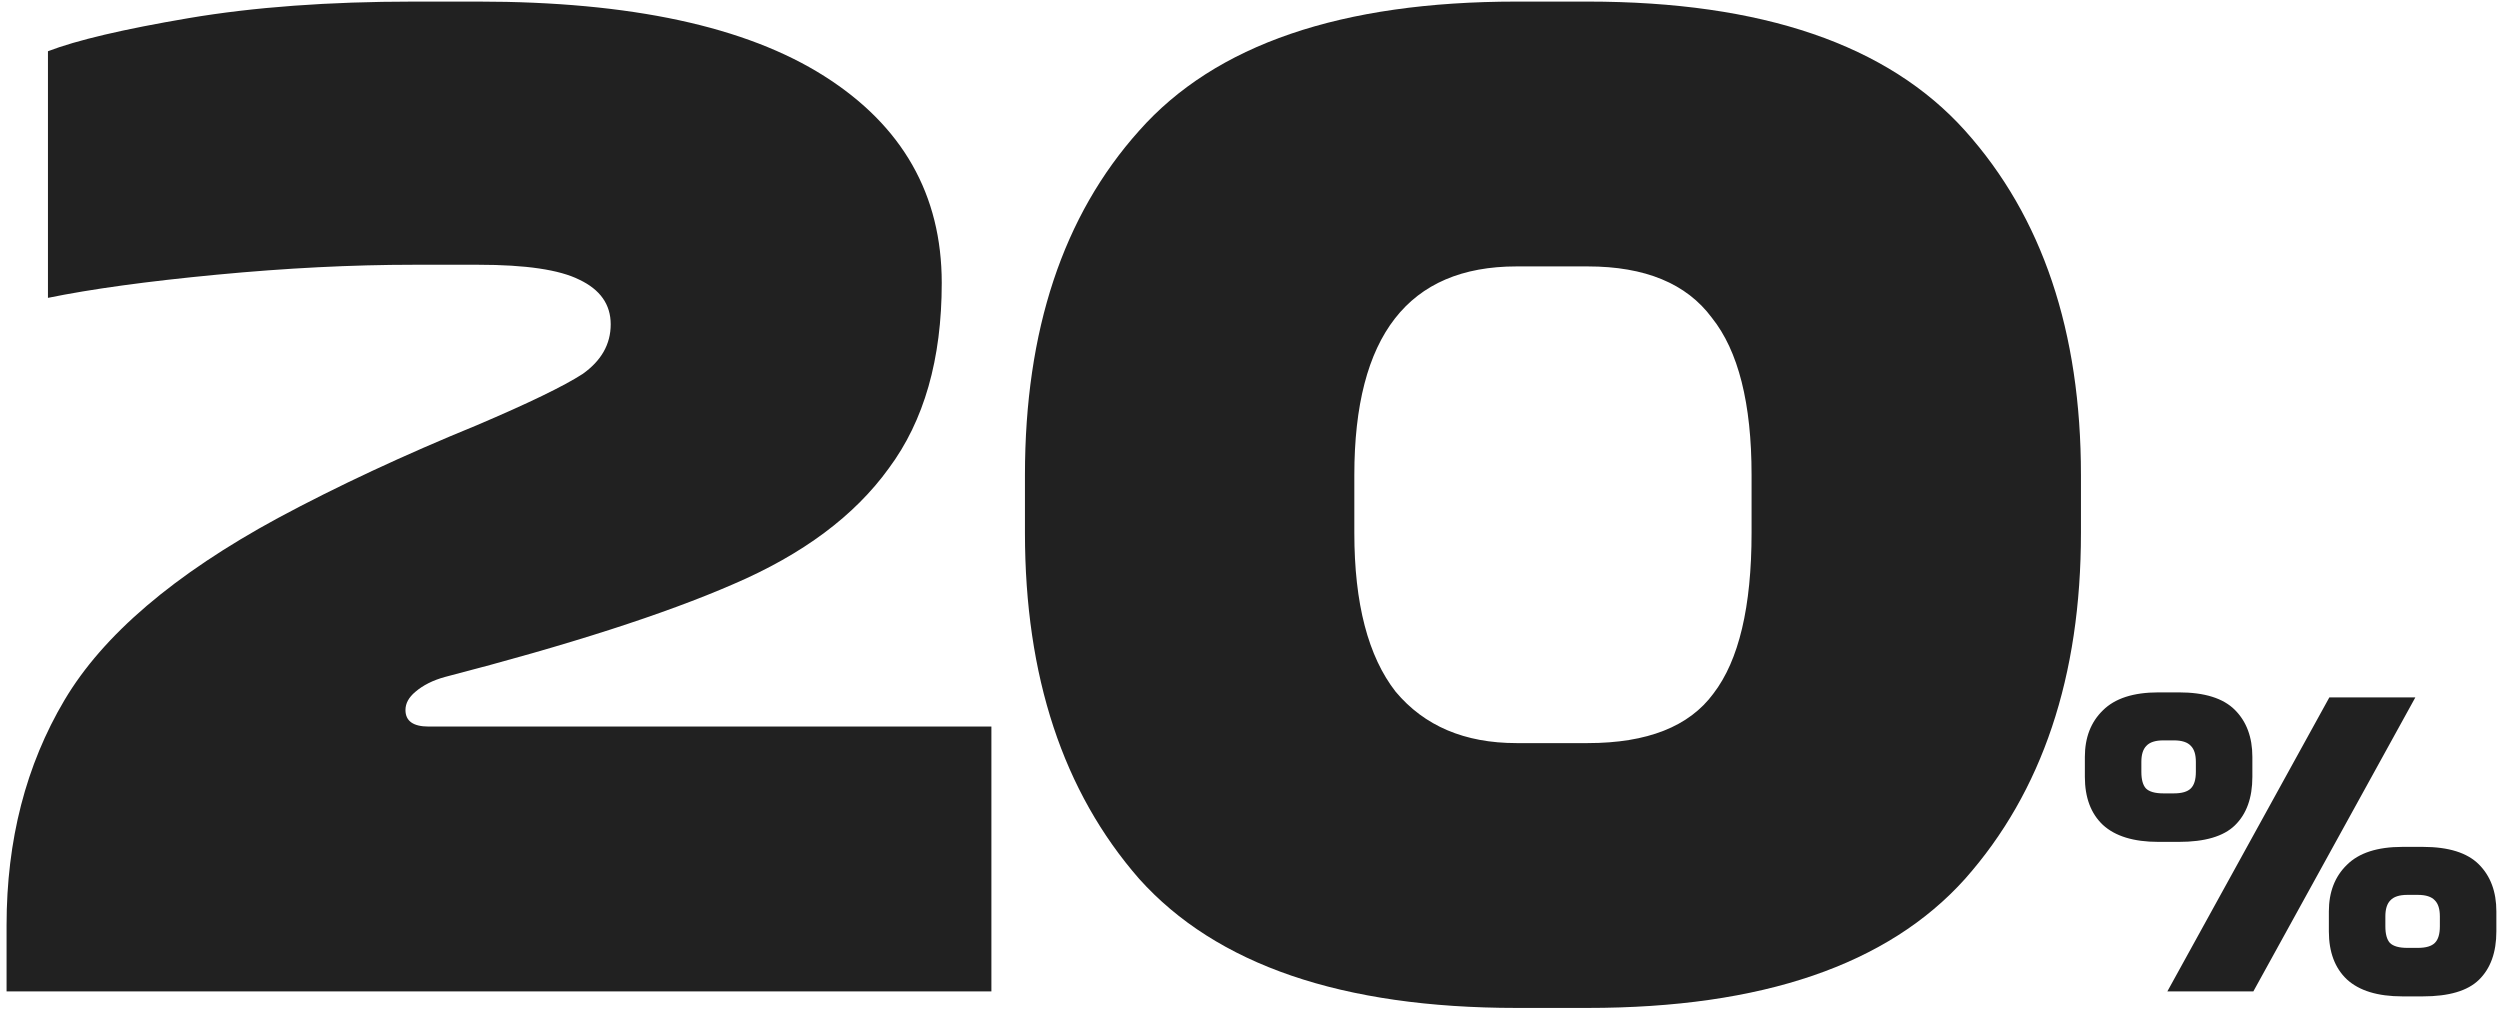 <?xml version="1.0" encoding="UTF-8"?> <svg xmlns="http://www.w3.org/2000/svg" width="290" height="117" viewBox="0 0 290 117" fill="none"> <path d="M0.762 107.32C0.762 97.464 3.002 88.76 7.482 81.208C11.962 73.656 20.218 66.616 32.25 60.088C39.162 56.376 46.842 52.792 55.29 49.336C61.306 46.776 65.402 44.792 67.578 43.384C69.754 41.848 70.842 39.928 70.842 37.624C70.842 35.32 69.626 33.592 67.194 32.44C64.89 31.288 60.986 30.712 55.482 30.712H47.994C40.826 30.712 33.21 31.096 25.146 31.864C17.082 32.632 10.554 33.528 5.562 34.552V5.944C8.89 4.664 14.33 3.384 21.882 2.104C29.434 0.824 38.138 0.184 47.994 0.184H55.482C73.146 0.184 86.522 3.064 95.61 8.824C104.698 14.584 109.242 22.584 109.242 32.824C109.242 41.656 107.194 48.824 103.098 54.328C99.13 59.832 93.114 64.312 85.05 67.768C77.114 71.224 65.978 74.808 51.642 78.52C50.234 78.904 49.082 79.48 48.186 80.248C47.418 80.888 47.034 81.592 47.034 82.36C47.034 83.64 47.93 84.28 49.722 84.28H115.002V115H0.762V107.32Z" fill="#212121"></path> <path d="M175.918 116.92C155.694 116.92 141.102 111.928 132.142 101.944C123.31 91.832 118.894 78.456 118.894 61.816V55.096C118.894 38.328 123.31 25.016 132.142 15.16C140.974 5.176 155.566 0.184 175.918 0.184H184.174C204.398 0.184 218.99 5.176 227.95 15.16C236.91 25.144 241.39 38.456 241.39 55.096V61.816C241.39 78.456 236.91 91.832 227.95 101.944C218.99 111.928 204.398 116.92 184.174 116.92H175.918ZM184.174 86.2C191.086 86.2 195.95 84.28 198.766 80.44C201.71 76.6 203.182 70.392 203.182 61.816V55.096C203.182 46.776 201.646 40.696 198.574 36.856C195.63 32.888 190.83 30.904 184.174 30.904H175.918C163.374 30.904 157.102 38.968 157.102 55.096V61.816C157.102 70.008 158.702 76.152 161.902 80.248C165.23 84.216 169.902 86.2 175.918 86.2H184.174Z" fill="#212121"></path> <path d="M250.37 97.658C247.509 97.658 245.363 97.001 243.932 95.686C242.54 94.371 241.844 92.515 241.844 90.118V87.798C241.844 85.555 242.54 83.757 243.932 82.404C245.324 81.012 247.47 80.316 250.37 80.316H252.748C255.726 80.316 257.891 80.993 259.244 82.346C260.598 83.699 261.274 85.517 261.274 87.798V90.118C261.274 92.554 260.598 94.429 259.244 95.744C257.93 97.02 255.764 97.658 252.748 97.658H250.37ZM270.206 80.896H280.182L261.39 115H251.414L270.206 80.896ZM252.168 92.032C253.096 92.032 253.754 91.839 254.14 91.452C254.527 91.065 254.72 90.427 254.72 89.538V88.378C254.72 87.527 254.527 86.909 254.14 86.522C253.754 86.097 253.096 85.884 252.168 85.884H250.95C250.022 85.884 249.365 86.097 248.978 86.522C248.592 86.909 248.398 87.527 248.398 88.378V89.538C248.398 90.427 248.572 91.065 248.92 91.452C249.307 91.839 249.984 92.032 250.95 92.032H252.168ZM278.674 115.58C275.813 115.58 273.667 114.923 272.236 113.608C270.844 112.293 270.148 110.437 270.148 108.04V105.72C270.148 103.477 270.844 101.679 272.236 100.326C273.628 98.934 275.774 98.238 278.674 98.238H281.052C284.03 98.238 286.195 98.915 287.548 100.268C288.902 101.621 289.578 103.439 289.578 105.72V108.04C289.578 110.476 288.902 112.351 287.548 113.666C286.234 114.942 284.068 115.58 281.052 115.58H278.674ZM280.472 109.954C281.4 109.954 282.058 109.761 282.444 109.374C282.831 108.987 283.024 108.349 283.024 107.46V106.3C283.024 105.449 282.831 104.831 282.444 104.444C282.058 104.019 281.4 103.806 280.472 103.806H279.254C278.326 103.806 277.669 104.019 277.282 104.444C276.896 104.831 276.702 105.449 276.702 106.3V107.46C276.702 108.349 276.876 108.987 277.224 109.374C277.611 109.761 278.288 109.954 279.254 109.954H280.472Z" fill="#212121"></path> </svg> 